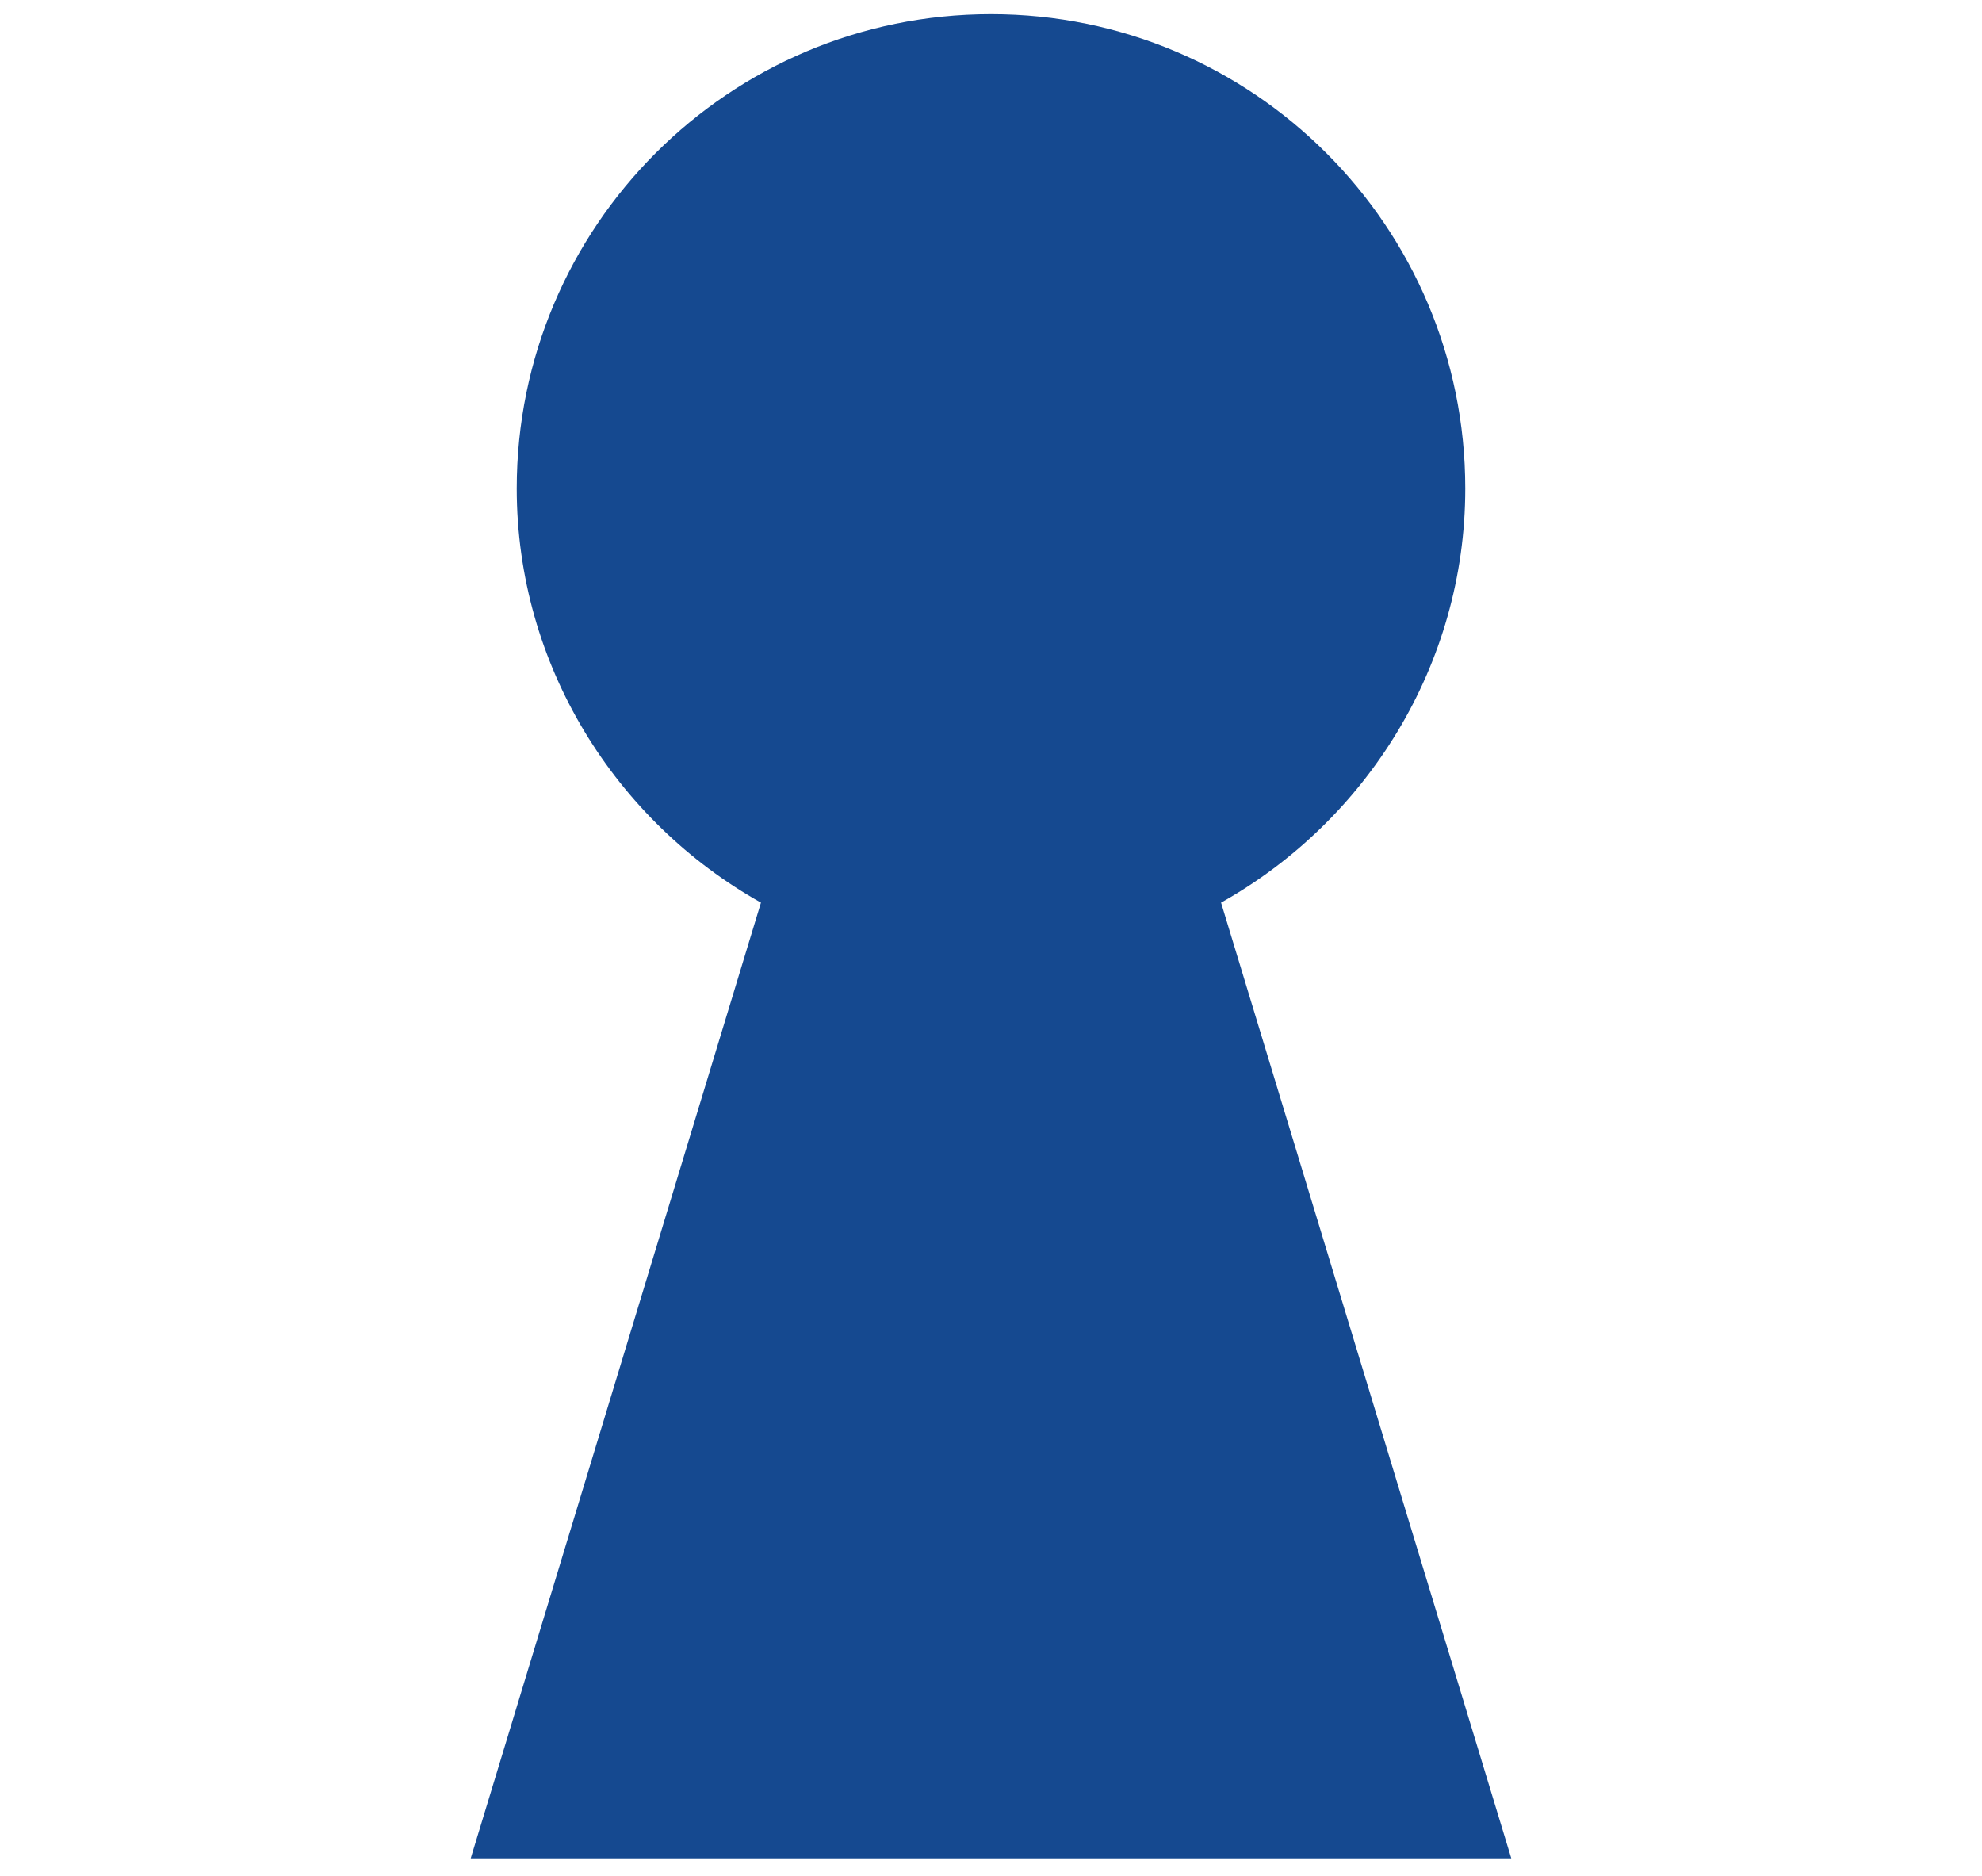 <svg id="Layer_1" xmlns="http://www.w3.org/2000/svg" width="56" height="53" viewBox="0 0 56 53"><style>.st0{fill:#154990}</style><path class="st0" d="M42.7 52.5l-8.2-27c4.1-2.3 6.9-6.7 6.9-11.7C41.4 6.4 35.4.4 28 .4s-13.4 6-13.4 13.4c0 5 2.8 9.4 6.9 11.7l-8.2 27h29.4z"/></svg>